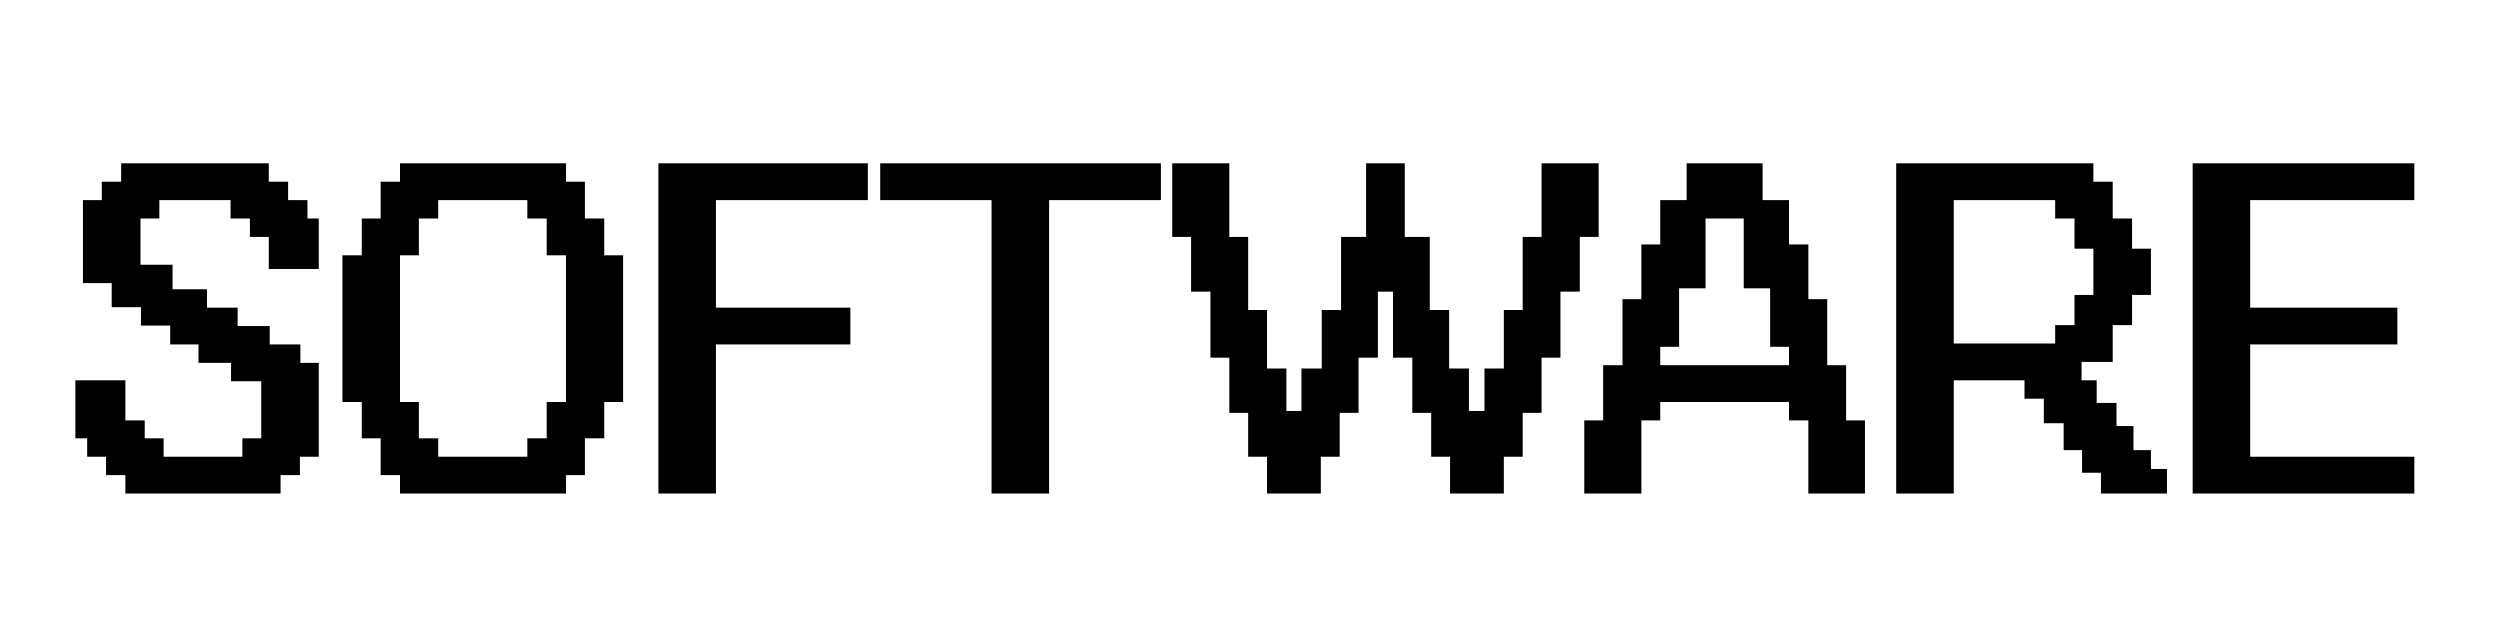 <svg width="199" height="51" viewBox="0 0 199 51" fill="none" xmlns="http://www.w3.org/2000/svg">
<path d="M24.474 17.393H25.375V21.411H21.395V18.858H19.893V17.393H18.353V15.929H12.684V17.393H11.182V21.073H13.735V23.025H16.476V24.49H18.916V25.954H21.47V27.418H23.91V28.883H25.375V36.355H23.873V37.819H22.333V39.284H9.98V37.819H8.441V36.355H6.939V34.89H6V30.272H9.98V33.464H11.52V34.89H13.021V36.355H19.292V34.89H20.794V30.347H18.391V28.883H15.8V27.418H13.547V25.916H11.219V24.452H8.891V22.537H6.601V15.929H8.103V14.464H9.642V13H21.395V14.464H22.934V15.929H24.474V17.393Z" fill="black"/>
<path d="M49.6 20.322V31.999H48.098V34.89H46.558V37.819H45.056V39.284H31.839V37.819H30.3V34.89H28.798V31.999H27.259V20.322H28.798V17.393H30.3V14.464H31.839V13H45.056V14.464H46.558V17.393H48.098V20.322H49.6ZM45.056 20.322H43.517V17.393H41.977V15.929H34.881V17.393H33.341V20.322H31.839V31.999H33.341V34.89H34.881V36.355H41.977V34.89H43.517V31.999H45.056V20.322Z" fill="black"/>
<path d="M56.989 15.929V24.49H67.69V27.418H56.989V39.284H52.408V13H69.08V15.929H56.989Z" fill="black"/>
<path d="M92.407 15.929H83.508V39.284H78.927V15.929H70.066V13H92.407V15.929Z" fill="black"/>
<path d="M127.253 13V18.858H125.751V23.213H124.211V28.47H122.709V32.863H121.207V36.355H119.705V39.284H115.425V36.355H113.923V32.863H112.421V28.47H110.882V23.213H109.68V28.47H108.141V32.863H106.639V36.355H105.137V39.284H100.856V36.355H99.354V32.863H97.853V28.47H96.351V23.213H94.811V18.858H93.309V13H97.853V18.858H99.354V24.677H100.856V29.333H102.396V32.713H103.597V29.333H105.212V24.677H106.751V18.858H108.741V13H111.82V18.858H113.81V24.677H115.35V29.333H116.927V32.713H118.166V29.333H119.705V24.677H121.207V18.858H122.709V13H127.253Z" fill="black"/>
<path d="M148.45 33.464V39.284H143.945V33.464H142.405V31.999H132.155V33.464H130.653V39.284H126.109V33.464H127.611V29.07H129.151V23.814H130.653V19.458H132.155V15.929H134.257V13H140.303V15.929H142.405V19.458H143.945V23.814H145.447V29.07H146.949V33.464H148.45ZM142.405 29.07V27.606H140.903V22.95H138.801V17.393H135.759V22.95H133.657V27.606H132.155V29.07H142.405Z" fill="black"/>
<path d="M172.49 37.331V39.284H167.234V37.631H165.732V35.829H164.267V33.689H162.69V31.736H161.151V30.272H155.519V39.284H150.938V13H166.633V14.464H168.172V17.393H169.712V19.796H171.214V23.476H169.712V25.879H168.172V28.808H165.694V30.272H166.896V32.074H168.473V33.914H169.825V35.829H171.214V37.331H172.49ZM165.131 23.476H166.633V19.796H165.131V17.393H163.592V15.929H155.519V27.343H163.592V25.879H165.131V23.476Z" fill="black"/>
<path d="M179.115 15.929V24.49H190.83V27.418H179.115V36.355H192.182V39.284H174.535V13H192.182V15.929H179.115Z" fill="black"/>
</svg>
